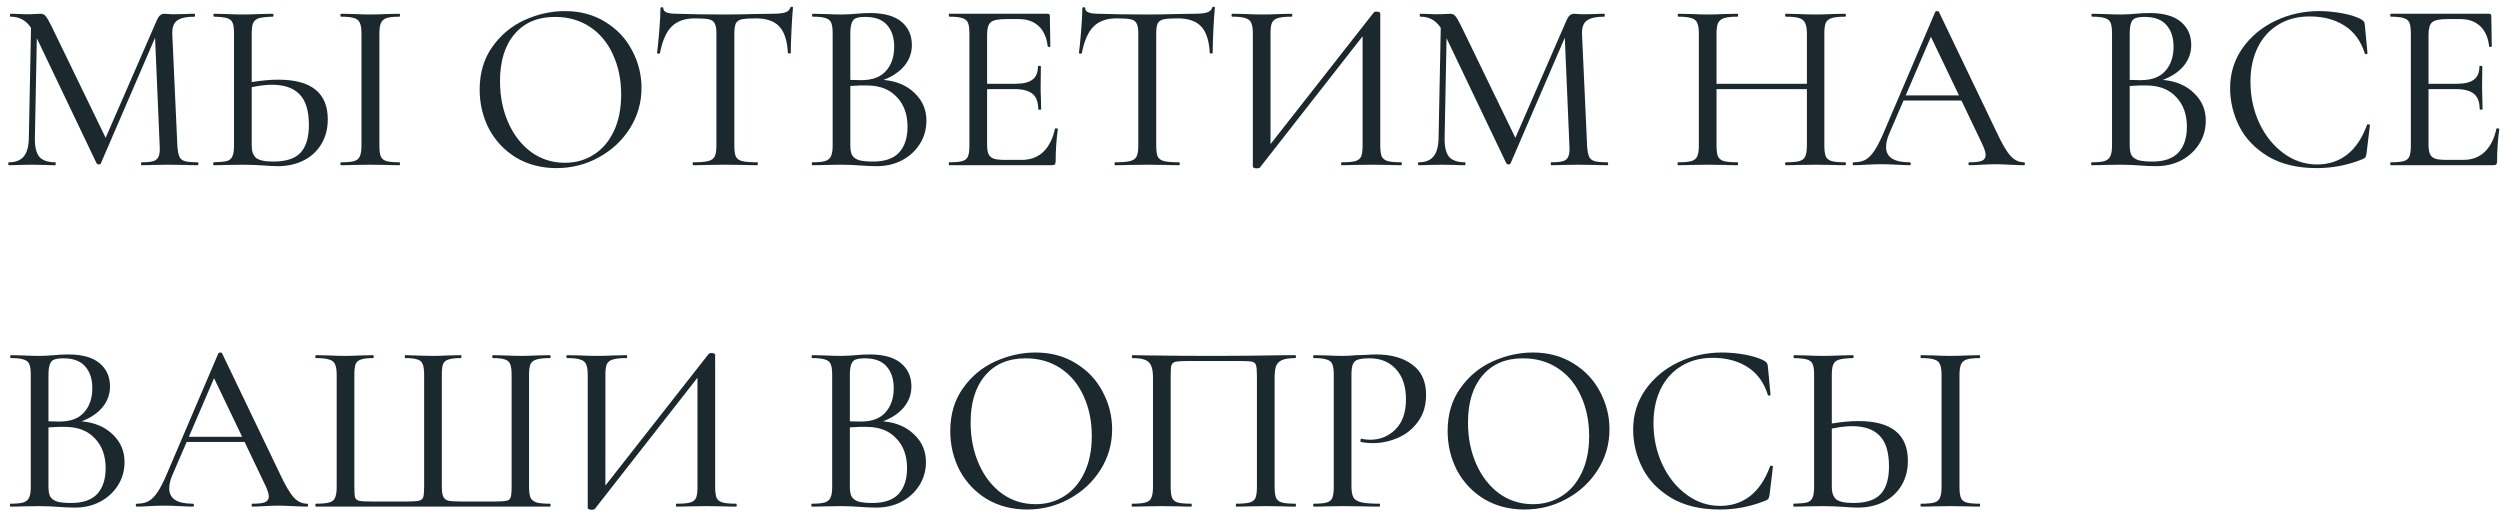 <?xml version="1.0" encoding="UTF-8"?> <svg xmlns="http://www.w3.org/2000/svg" width="227" height="47" viewBox="0 0 227 47" fill="none"> <path d="M17.952 14.736C17.996 14.736 18.018 14.78 18.018 14.868C18.018 14.956 17.996 15 17.952 15C17.483 15 17.109 14.993 16.83 14.978L15.312 14.956L13.838 14.978C13.603 14.993 13.273 15 12.848 15C12.819 15 12.804 14.956 12.804 14.868C12.804 14.78 12.819 14.736 12.848 14.736C13.347 14.736 13.713 14.699 13.948 14.626C14.183 14.538 14.337 14.391 14.41 14.186C14.498 13.981 14.527 13.658 14.498 13.218L14.08 3.428L9.152 14.846C9.123 14.905 9.064 14.934 8.976 14.934C8.903 14.934 8.837 14.905 8.778 14.846L3.344 3.472L3.168 12.536C3.153 13.313 3.285 13.878 3.564 14.23C3.857 14.567 4.341 14.736 5.016 14.736C5.045 14.736 5.06 14.78 5.06 14.868C5.06 14.956 5.045 15 5.016 15C4.605 15 4.29 14.993 4.07 14.978L2.882 14.956L1.694 14.978C1.489 14.993 1.195 15 0.814 15C0.77 15 0.748 14.956 0.748 14.868C0.748 14.78 0.77 14.736 0.814 14.736C1.415 14.736 1.863 14.56 2.156 14.208C2.449 13.856 2.603 13.299 2.618 12.536L2.816 2.526C2.376 1.851 1.76 1.514 0.968 1.514C0.924 1.514 0.902 1.47 0.902 1.382C0.902 1.294 0.924 1.25 0.968 1.25L1.826 1.272C1.987 1.287 2.2 1.294 2.464 1.294C2.757 1.294 2.999 1.287 3.19 1.272C3.395 1.257 3.557 1.25 3.674 1.25C3.865 1.25 4.019 1.316 4.136 1.448C4.253 1.58 4.437 1.895 4.686 2.394L9.592 12.514L14.256 1.8C14.417 1.433 14.637 1.25 14.916 1.25C14.989 1.25 15.099 1.257 15.246 1.272C15.393 1.287 15.583 1.294 15.818 1.294L16.918 1.272C17.079 1.257 17.329 1.25 17.666 1.25C17.695 1.25 17.71 1.294 17.71 1.382C17.71 1.47 17.695 1.514 17.666 1.514C16.933 1.514 16.405 1.631 16.082 1.866C15.774 2.086 15.627 2.489 15.642 3.076L16.104 13.218C16.133 13.673 16.192 14.003 16.28 14.208C16.368 14.413 16.529 14.553 16.764 14.626C17.013 14.699 17.409 14.736 17.952 14.736ZM25.275 7.234C28.267 7.234 29.763 8.437 29.763 10.842C29.763 11.678 29.572 12.419 29.191 13.064C28.81 13.709 28.274 14.208 27.585 14.56C26.896 14.912 26.111 15.088 25.231 15.088C24.85 15.088 24.395 15.066 23.867 15.022C23.662 15.007 23.398 14.993 23.075 14.978C22.767 14.963 22.408 14.956 21.997 14.956L20.545 14.978C20.266 14.993 19.885 15 19.401 15C19.372 15 19.357 14.956 19.357 14.868C19.357 14.78 19.372 14.736 19.401 14.736C19.944 14.721 20.34 14.685 20.589 14.626C20.838 14.553 21.007 14.413 21.095 14.208C21.198 14.003 21.249 13.673 21.249 13.218V3.032C21.249 2.577 21.205 2.255 21.117 2.064C21.029 1.859 20.86 1.719 20.611 1.646C20.376 1.573 19.988 1.529 19.445 1.514C19.401 1.514 19.379 1.47 19.379 1.382C19.379 1.294 19.401 1.25 19.445 1.25L20.479 1.272C21.095 1.301 21.608 1.316 22.019 1.316C22.459 1.316 23.016 1.301 23.691 1.272L24.769 1.25C24.813 1.25 24.835 1.294 24.835 1.382C24.835 1.47 24.813 1.514 24.769 1.514C24.212 1.529 23.801 1.573 23.537 1.646C23.273 1.719 23.09 1.866 22.987 2.086C22.899 2.291 22.855 2.621 22.855 3.076V7.454C23.735 7.307 24.542 7.234 25.275 7.234ZM36.275 14.736C36.304 14.736 36.319 14.78 36.319 14.868C36.319 14.956 36.304 15 36.275 15C35.82 15 35.461 14.993 35.197 14.978L33.613 14.956L32.095 14.978C31.816 14.993 31.442 15 30.973 15C30.929 15 30.907 14.956 30.907 14.868C30.907 14.78 30.929 14.736 30.973 14.736C31.516 14.736 31.912 14.699 32.161 14.626C32.41 14.553 32.579 14.413 32.667 14.208C32.77 13.988 32.821 13.658 32.821 13.218V3.032C32.821 2.592 32.77 2.269 32.667 2.064C32.579 1.859 32.41 1.719 32.161 1.646C31.912 1.558 31.516 1.514 30.973 1.514C30.929 1.514 30.907 1.47 30.907 1.382C30.907 1.294 30.929 1.25 30.973 1.25L32.095 1.272C32.711 1.301 33.217 1.316 33.613 1.316C34.038 1.316 34.574 1.301 35.219 1.272L36.275 1.25C36.304 1.25 36.319 1.294 36.319 1.382C36.319 1.47 36.304 1.514 36.275 1.514C35.747 1.514 35.351 1.558 35.087 1.646C34.838 1.734 34.669 1.888 34.581 2.108C34.493 2.313 34.449 2.636 34.449 3.076V13.218C34.449 13.673 34.493 14.003 34.581 14.208C34.669 14.413 34.838 14.553 35.087 14.626C35.336 14.699 35.732 14.736 36.275 14.736ZM24.813 14.67C25.957 14.67 26.778 14.406 27.277 13.878C27.79 13.335 28.047 12.492 28.047 11.348C28.047 10.057 27.761 9.126 27.189 8.554C26.632 7.982 25.803 7.696 24.703 7.696C24.175 7.696 23.559 7.769 22.855 7.916V13.218C22.855 13.717 22.98 14.083 23.229 14.318C23.493 14.553 24.021 14.67 24.813 14.67ZM50.527 15.264C49.163 15.264 47.945 14.949 46.875 14.318C45.819 13.673 44.997 12.807 44.411 11.722C43.839 10.622 43.553 9.427 43.553 8.136C43.553 6.625 43.934 5.335 44.697 4.264C45.459 3.179 46.435 2.365 47.623 1.822C48.825 1.279 50.05 1.008 51.297 1.008C52.69 1.008 53.915 1.338 54.971 1.998C56.027 2.643 56.833 3.501 57.391 4.572C57.963 5.643 58.249 6.779 58.249 7.982C58.249 9.317 57.897 10.541 57.193 11.656C56.489 12.771 55.543 13.651 54.355 14.296C53.181 14.941 51.905 15.264 50.527 15.264ZM51.297 14.78C52.265 14.78 53.13 14.538 53.893 14.054C54.67 13.57 55.279 12.866 55.719 11.942C56.173 11.003 56.401 9.889 56.401 8.598C56.401 7.234 56.151 6.017 55.653 4.946C55.169 3.875 54.472 3.039 53.563 2.438C52.653 1.837 51.597 1.536 50.395 1.536C48.825 1.536 47.601 2.057 46.721 3.098C45.841 4.125 45.401 5.547 45.401 7.366C45.401 8.745 45.65 9.999 46.149 11.128C46.647 12.257 47.344 13.152 48.239 13.812C49.133 14.457 50.153 14.78 51.297 14.78ZM63.092 1.668C62.183 1.668 61.479 1.917 60.98 2.416C60.496 2.9 60.144 3.699 59.924 4.814C59.91 4.858 59.858 4.88 59.77 4.88C59.697 4.865 59.66 4.843 59.66 4.814C59.719 4.403 59.785 3.743 59.858 2.834C59.932 1.925 59.968 1.235 59.968 0.766C59.968 0.693 60.012 0.656 60.1 0.656C60.188 0.656 60.232 0.693 60.232 0.766C60.232 1.089 60.628 1.25 61.42 1.25C62.682 1.294 64.156 1.316 65.842 1.316C66.708 1.316 67.624 1.301 68.592 1.272L70.088 1.25C70.616 1.25 71.005 1.213 71.254 1.14C71.518 1.067 71.687 0.92 71.76 0.7C71.775 0.641 71.819 0.612 71.892 0.612C71.966 0.612 72.002 0.641 72.002 0.7C71.958 1.125 71.914 1.785 71.87 2.68C71.826 3.56 71.804 4.271 71.804 4.814C71.804 4.843 71.76 4.858 71.672 4.858C71.599 4.858 71.555 4.843 71.54 4.814C71.482 3.685 71.218 2.878 70.748 2.394C70.294 1.91 69.582 1.668 68.614 1.668C68.028 1.668 67.602 1.697 67.338 1.756C67.089 1.815 66.913 1.939 66.81 2.13C66.722 2.321 66.678 2.636 66.678 3.076V13.218C66.678 13.673 66.722 14.003 66.81 14.208C66.913 14.413 67.104 14.553 67.382 14.626C67.676 14.699 68.138 14.736 68.768 14.736C68.798 14.736 68.812 14.78 68.812 14.868C68.812 14.956 68.798 15 68.768 15C68.27 15 67.874 14.993 67.58 14.978L65.842 14.956L64.17 14.978C63.877 14.993 63.466 15 62.938 15C62.909 15 62.894 14.956 62.894 14.868C62.894 14.78 62.909 14.736 62.938 14.736C63.554 14.736 64.009 14.699 64.302 14.626C64.596 14.553 64.794 14.413 64.896 14.208C64.999 13.988 65.05 13.658 65.05 13.218V3.032C65.05 2.607 64.999 2.306 64.896 2.13C64.808 1.939 64.632 1.815 64.368 1.756C64.119 1.697 63.694 1.668 63.092 1.668ZM80.225 7.256C81.398 7.359 82.337 7.755 83.04 8.444C83.759 9.119 84.118 9.955 84.118 10.952C84.118 11.729 83.921 12.433 83.525 13.064C83.129 13.695 82.586 14.193 81.897 14.56C81.222 14.912 80.459 15.088 79.609 15.088C79.139 15.088 78.626 15.066 78.069 15.022C77.863 15.007 77.621 14.993 77.343 14.978C77.064 14.963 76.749 14.956 76.397 14.956L74.879 14.978C74.6 14.993 74.226 15 73.757 15C73.727 15 73.713 14.956 73.713 14.868C73.713 14.78 73.727 14.736 73.757 14.736C74.284 14.736 74.673 14.699 74.922 14.626C75.186 14.538 75.362 14.391 75.451 14.186C75.553 13.981 75.605 13.658 75.605 13.218V3.032C75.605 2.592 75.561 2.269 75.472 2.064C75.385 1.859 75.216 1.719 74.966 1.646C74.717 1.558 74.329 1.514 73.8 1.514C73.757 1.514 73.734 1.47 73.734 1.382C73.734 1.294 73.757 1.25 73.8 1.25L74.879 1.272C75.495 1.301 76.001 1.316 76.397 1.316C76.66 1.316 76.903 1.309 77.123 1.294C77.357 1.279 77.555 1.265 77.716 1.25C78.171 1.206 78.604 1.184 79.014 1.184C80.276 1.184 81.222 1.448 81.853 1.976C82.483 2.504 82.799 3.208 82.799 4.088C82.799 4.792 82.571 5.423 82.117 5.98C81.662 6.523 81.031 6.948 80.225 7.256ZM78.575 1.536C78.208 1.536 77.929 1.573 77.739 1.646C77.562 1.705 77.43 1.844 77.343 2.064C77.254 2.284 77.21 2.621 77.21 3.076V7.256L78.201 7.278C79.213 7.278 79.96 6.999 80.445 6.442C80.943 5.885 81.192 5.151 81.192 4.242C81.192 3.421 80.98 2.768 80.555 2.284C80.129 1.785 79.469 1.536 78.575 1.536ZM79.278 14.67C80.335 14.67 81.119 14.399 81.632 13.856C82.146 13.299 82.403 12.514 82.403 11.502C82.403 10.387 82.08 9.493 81.434 8.818C80.804 8.129 79.924 7.777 78.794 7.762C78.384 7.747 77.856 7.762 77.21 7.806V13.218C77.21 13.585 77.262 13.871 77.365 14.076C77.482 14.281 77.687 14.435 77.981 14.538C78.274 14.626 78.707 14.67 79.278 14.67ZM95.788 11.7C95.788 11.656 95.832 11.641 95.92 11.656C96.008 11.656 96.052 11.678 96.052 11.722C95.92 12.675 95.854 13.658 95.854 14.67C95.854 14.787 95.825 14.875 95.766 14.934C95.722 14.978 95.634 15 95.502 15H86.196C86.167 15 86.152 14.956 86.152 14.868C86.152 14.78 86.167 14.736 86.196 14.736C86.739 14.736 87.135 14.699 87.384 14.626C87.633 14.553 87.802 14.413 87.89 14.208C87.978 13.988 88.022 13.658 88.022 13.218V3.032C88.022 2.592 87.978 2.269 87.89 2.064C87.802 1.859 87.633 1.719 87.384 1.646C87.135 1.558 86.739 1.514 86.196 1.514C86.167 1.514 86.152 1.47 86.152 1.382C86.152 1.294 86.167 1.25 86.196 1.25H95.128C95.26 1.25 95.326 1.316 95.326 1.448L95.37 4.198C95.37 4.242 95.326 4.264 95.238 4.264C95.165 4.264 95.128 4.242 95.128 4.198C95.04 3.406 94.769 2.797 94.314 2.372C93.859 1.947 93.265 1.734 92.532 1.734H91.322C90.633 1.734 90.178 1.829 89.958 2.02C89.738 2.211 89.628 2.577 89.628 3.12V7.608H92.158C92.891 7.608 93.419 7.483 93.742 7.234C94.079 6.985 94.248 6.581 94.248 6.024C94.248 5.995 94.292 5.98 94.38 5.98C94.468 5.98 94.512 5.995 94.512 6.024L94.49 7.85C94.49 8.275 94.497 8.598 94.512 8.818L94.534 9.918C94.534 9.947 94.49 9.962 94.402 9.962C94.314 9.962 94.27 9.947 94.27 9.918C94.27 9.273 94.101 8.811 93.764 8.532C93.427 8.239 92.877 8.092 92.114 8.092H89.628V13.13C89.628 13.511 89.672 13.797 89.76 13.988C89.848 14.179 90.002 14.318 90.222 14.406C90.442 14.479 90.779 14.516 91.234 14.516H92.796C93.573 14.516 94.219 14.274 94.732 13.79C95.245 13.291 95.597 12.595 95.788 11.7ZM101.399 1.668C100.49 1.668 99.785 1.917 99.287 2.416C98.803 2.9 98.451 3.699 98.231 4.814C98.216 4.858 98.165 4.88 98.077 4.88C98.004 4.865 97.967 4.843 97.967 4.814C98.025 4.403 98.091 3.743 98.165 2.834C98.238 1.925 98.275 1.235 98.275 0.766C98.275 0.693 98.319 0.656 98.407 0.656C98.495 0.656 98.539 0.693 98.539 0.766C98.539 1.089 98.935 1.25 99.727 1.25C100.988 1.294 102.462 1.316 104.149 1.316C105.014 1.316 105.931 1.301 106.899 1.272L108.395 1.25C108.923 1.25 109.312 1.213 109.561 1.14C109.825 1.067 109.994 0.92 110.067 0.7C110.082 0.641 110.126 0.612 110.199 0.612C110.272 0.612 110.309 0.641 110.309 0.7C110.265 1.125 110.221 1.785 110.177 2.68C110.133 3.56 110.111 4.271 110.111 4.814C110.111 4.843 110.067 4.858 109.979 4.858C109.906 4.858 109.862 4.843 109.847 4.814C109.788 3.685 109.524 2.878 109.055 2.394C108.6 1.91 107.889 1.668 106.921 1.668C106.334 1.668 105.909 1.697 105.645 1.756C105.396 1.815 105.22 1.939 105.117 2.13C105.029 2.321 104.985 2.636 104.985 3.076V13.218C104.985 13.673 105.029 14.003 105.117 14.208C105.22 14.413 105.41 14.553 105.689 14.626C105.982 14.699 106.444 14.736 107.075 14.736C107.104 14.736 107.119 14.78 107.119 14.868C107.119 14.956 107.104 15 107.075 15C106.576 15 106.18 14.993 105.887 14.978L104.149 14.956L102.477 14.978C102.184 14.993 101.773 15 101.245 15C101.216 15 101.201 14.956 101.201 14.868C101.201 14.78 101.216 14.736 101.245 14.736C101.861 14.736 102.316 14.699 102.609 14.626C102.902 14.553 103.1 14.413 103.203 14.208C103.306 13.988 103.357 13.658 103.357 13.218V3.032C103.357 2.607 103.306 2.306 103.203 2.13C103.115 1.939 102.939 1.815 102.675 1.756C102.426 1.697 102 1.668 101.399 1.668ZM127.221 14.736C127.265 14.736 127.287 14.78 127.287 14.868C127.287 14.956 127.265 15 127.221 15C126.752 15 126.385 14.993 126.121 14.978L124.537 14.956L122.887 14.978C122.623 14.993 122.271 15 121.831 15C121.787 15 121.765 14.956 121.765 14.868C121.765 14.78 121.787 14.736 121.831 14.736C122.403 14.736 122.814 14.699 123.063 14.626C123.327 14.553 123.503 14.413 123.591 14.208C123.679 14.003 123.723 13.673 123.723 13.218V3.296L114.395 15.22C114.351 15.264 114.256 15.286 114.109 15.286C114.021 15.286 113.941 15.271 113.867 15.242C113.794 15.213 113.757 15.176 113.757 15.132V3.032C113.757 2.592 113.706 2.269 113.603 2.064C113.515 1.859 113.339 1.719 113.075 1.646C112.826 1.558 112.43 1.514 111.887 1.514C111.843 1.514 111.821 1.47 111.821 1.382C111.821 1.294 111.843 1.25 111.887 1.25L113.031 1.272C113.677 1.301 114.183 1.316 114.549 1.316C115.033 1.316 115.598 1.301 116.243 1.272L117.277 1.25C117.321 1.25 117.343 1.294 117.343 1.382C117.343 1.47 117.321 1.514 117.277 1.514C116.705 1.514 116.287 1.558 116.023 1.646C115.774 1.719 115.598 1.859 115.495 2.064C115.407 2.269 115.363 2.592 115.363 3.032V13.086L124.735 1.14C124.779 1.081 124.867 1.052 124.999 1.052C125.087 1.052 125.161 1.067 125.219 1.096C125.293 1.125 125.329 1.162 125.329 1.206V13.218C125.329 13.658 125.373 13.988 125.461 14.208C125.564 14.413 125.747 14.553 126.011 14.626C126.275 14.699 126.679 14.736 127.221 14.736ZM145.956 14.736C146 14.736 146.022 14.78 146.022 14.868C146.022 14.956 146 15 145.956 15C145.487 15 145.113 14.993 144.834 14.978L143.316 14.956L141.842 14.978C141.607 14.993 141.277 15 140.852 15C140.823 15 140.808 14.956 140.808 14.868C140.808 14.78 140.823 14.736 140.852 14.736C141.351 14.736 141.717 14.699 141.952 14.626C142.187 14.538 142.341 14.391 142.414 14.186C142.502 13.981 142.531 13.658 142.502 13.218L142.084 3.428L137.156 14.846C137.127 14.905 137.068 14.934 136.98 14.934C136.907 14.934 136.841 14.905 136.782 14.846L131.348 3.472L131.172 12.536C131.157 13.313 131.289 13.878 131.568 14.23C131.861 14.567 132.345 14.736 133.02 14.736C133.049 14.736 133.064 14.78 133.064 14.868C133.064 14.956 133.049 15 133.02 15C132.609 15 132.294 14.993 132.074 14.978L130.886 14.956L129.698 14.978C129.493 14.993 129.199 15 128.818 15C128.774 15 128.752 14.956 128.752 14.868C128.752 14.78 128.774 14.736 128.818 14.736C129.419 14.736 129.867 14.56 130.16 14.208C130.453 13.856 130.607 13.299 130.622 12.536L130.82 2.526C130.38 1.851 129.764 1.514 128.972 1.514C128.928 1.514 128.906 1.47 128.906 1.382C128.906 1.294 128.928 1.25 128.972 1.25L129.83 1.272C129.991 1.287 130.204 1.294 130.468 1.294C130.761 1.294 131.003 1.287 131.194 1.272C131.399 1.257 131.561 1.25 131.678 1.25C131.869 1.25 132.023 1.316 132.14 1.448C132.257 1.58 132.441 1.895 132.69 2.394L137.596 12.514L142.26 1.8C142.421 1.433 142.641 1.25 142.92 1.25C142.993 1.25 143.103 1.257 143.25 1.272C143.397 1.287 143.587 1.294 143.822 1.294L144.922 1.272C145.083 1.257 145.333 1.25 145.67 1.25C145.699 1.25 145.714 1.294 145.714 1.382C145.714 1.47 145.699 1.514 145.67 1.514C144.937 1.514 144.409 1.631 144.086 1.866C143.778 2.086 143.631 2.489 143.646 3.076L144.108 13.218C144.137 13.673 144.196 14.003 144.284 14.208C144.372 14.413 144.533 14.553 144.768 14.626C145.017 14.699 145.413 14.736 145.956 14.736ZM167.543 14.736C167.587 14.736 167.609 14.78 167.609 14.868C167.609 14.956 167.587 15 167.543 15C167.074 15 166.707 14.993 166.443 14.978L164.881 14.956L163.187 14.978C162.938 14.993 162.593 15 162.153 15C162.109 15 162.087 14.956 162.087 14.868C162.087 14.78 162.109 14.736 162.153 14.736C162.725 14.736 163.136 14.699 163.385 14.626C163.649 14.553 163.825 14.413 163.913 14.208C164.016 13.988 164.067 13.658 164.067 13.218V8.092H155.861V13.218C155.861 13.658 155.905 13.988 155.993 14.208C156.096 14.413 156.272 14.553 156.521 14.626C156.785 14.699 157.203 14.736 157.775 14.736C157.805 14.736 157.819 14.78 157.819 14.868C157.819 14.956 157.805 15 157.775 15C157.306 15 156.939 14.993 156.675 14.978L155.025 14.956L153.485 14.978C153.221 14.993 152.847 15 152.363 15C152.334 15 152.319 14.956 152.319 14.868C152.319 14.78 152.334 14.736 152.363 14.736C152.921 14.736 153.324 14.699 153.573 14.626C153.837 14.553 154.013 14.413 154.101 14.208C154.204 13.988 154.255 13.658 154.255 13.218V3.032C154.255 2.592 154.204 2.269 154.101 2.064C154.013 1.859 153.837 1.719 153.573 1.646C153.324 1.558 152.928 1.514 152.385 1.514C152.356 1.514 152.341 1.47 152.341 1.382C152.341 1.294 152.356 1.25 152.385 1.25L153.507 1.272C154.123 1.301 154.629 1.316 155.025 1.316C155.465 1.316 156.023 1.301 156.697 1.272L157.775 1.25C157.805 1.25 157.819 1.294 157.819 1.382C157.819 1.47 157.805 1.514 157.775 1.514C157.218 1.514 156.807 1.558 156.543 1.646C156.279 1.734 156.096 1.888 155.993 2.108C155.905 2.313 155.861 2.636 155.861 3.076V7.608H164.067V3.076C164.067 2.636 164.016 2.313 163.913 2.108C163.825 1.888 163.649 1.734 163.385 1.646C163.121 1.558 162.711 1.514 162.153 1.514C162.109 1.514 162.087 1.47 162.087 1.382C162.087 1.294 162.109 1.25 162.153 1.25L163.187 1.272C163.833 1.301 164.397 1.316 164.881 1.316C165.277 1.316 165.798 1.301 166.443 1.272L167.543 1.25C167.587 1.25 167.609 1.294 167.609 1.382C167.609 1.47 167.587 1.514 167.543 1.514C166.986 1.514 166.575 1.558 166.311 1.646C166.062 1.719 165.886 1.859 165.783 2.064C165.695 2.269 165.651 2.592 165.651 3.032V13.218C165.651 13.658 165.695 13.988 165.783 14.208C165.886 14.413 166.062 14.553 166.311 14.626C166.575 14.699 166.986 14.736 167.543 14.736ZM183.774 14.736C183.833 14.736 183.862 14.78 183.862 14.868C183.862 14.956 183.833 15 183.774 15C183.495 15 183.063 14.985 182.476 14.956C181.889 14.927 181.457 14.912 181.178 14.912C180.841 14.912 180.423 14.927 179.924 14.956C179.455 14.985 179.088 15 178.824 15C178.765 15 178.736 14.956 178.736 14.868C178.736 14.78 178.765 14.736 178.824 14.736C179.352 14.736 179.726 14.692 179.946 14.604C180.181 14.501 180.298 14.325 180.298 14.076C180.298 13.856 180.195 13.526 179.99 13.086L178.098 9.126H172.84L171.542 12.14C171.351 12.58 171.256 12.983 171.256 13.35C171.256 14.274 171.967 14.736 173.39 14.736C173.463 14.736 173.5 14.78 173.5 14.868C173.5 14.956 173.463 15 173.39 15C173.126 15 172.745 14.985 172.246 14.956C171.689 14.927 171.205 14.912 170.794 14.912C170.427 14.912 169.98 14.927 169.452 14.956C169.012 14.985 168.638 15 168.33 15C168.257 15 168.22 14.956 168.22 14.868C168.22 14.78 168.257 14.736 168.33 14.736C168.741 14.736 169.085 14.663 169.364 14.516C169.657 14.355 169.936 14.076 170.2 13.68C170.464 13.284 170.757 12.705 171.08 11.942L175.722 1.074C175.751 1.03 175.81 1.008 175.898 1.008C175.986 1.008 176.037 1.03 176.052 1.074L181.288 11.986C181.787 13.057 182.212 13.783 182.564 14.164C182.916 14.545 183.319 14.736 183.774 14.736ZM173.038 8.664H177.878L175.326 3.34L173.038 8.664ZM196.391 7.256C197.564 7.359 198.503 7.755 199.207 8.444C199.925 9.119 200.285 9.955 200.285 10.952C200.285 11.729 200.087 12.433 199.691 13.064C199.295 13.695 198.752 14.193 198.063 14.56C197.388 14.912 196.625 15.088 195.775 15.088C195.305 15.088 194.792 15.066 194.235 15.022C194.029 15.007 193.787 14.993 193.509 14.978C193.23 14.963 192.915 14.956 192.563 14.956L191.045 14.978C190.766 14.993 190.392 15 189.923 15C189.893 15 189.879 14.956 189.879 14.868C189.879 14.78 189.893 14.736 189.923 14.736C190.451 14.736 190.839 14.699 191.089 14.626C191.353 14.538 191.529 14.391 191.617 14.186C191.719 13.981 191.771 13.658 191.771 13.218V3.032C191.771 2.592 191.727 2.269 191.639 2.064C191.551 1.859 191.382 1.719 191.133 1.646C190.883 1.558 190.495 1.514 189.967 1.514C189.923 1.514 189.901 1.47 189.901 1.382C189.901 1.294 189.923 1.25 189.967 1.25L191.045 1.272C191.661 1.301 192.167 1.316 192.563 1.316C192.827 1.316 193.069 1.309 193.289 1.294C193.523 1.279 193.721 1.265 193.883 1.25C194.337 1.206 194.77 1.184 195.181 1.184C196.442 1.184 197.388 1.448 198.019 1.976C198.649 2.504 198.965 3.208 198.965 4.088C198.965 4.792 198.737 5.423 198.283 5.98C197.828 6.523 197.197 6.948 196.391 7.256ZM194.741 1.536C194.374 1.536 194.095 1.573 193.905 1.646C193.729 1.705 193.597 1.844 193.509 2.064C193.421 2.284 193.377 2.621 193.377 3.076V7.256L194.367 7.278C195.379 7.278 196.127 6.999 196.611 6.442C197.109 5.885 197.359 5.151 197.359 4.242C197.359 3.421 197.146 2.768 196.721 2.284C196.295 1.785 195.635 1.536 194.741 1.536ZM195.445 14.67C196.501 14.67 197.285 14.399 197.799 13.856C198.312 13.299 198.569 12.514 198.569 11.502C198.569 10.387 198.246 9.493 197.601 8.818C196.97 8.129 196.09 7.777 194.961 7.762C194.55 7.747 194.022 7.762 193.377 7.806V13.218C193.377 13.585 193.428 13.871 193.531 14.076C193.648 14.281 193.853 14.435 194.147 14.538C194.44 14.626 194.873 14.67 195.445 14.67ZM210.568 1.008C211.257 1.008 211.961 1.074 212.68 1.206C213.399 1.338 213.971 1.521 214.396 1.756C214.513 1.829 214.594 1.895 214.638 1.954C214.682 2.013 214.711 2.115 214.726 2.262L214.968 4.836C214.968 4.88 214.931 4.909 214.858 4.924C214.785 4.924 214.741 4.902 214.726 4.858C214.374 3.729 213.758 2.885 212.878 2.328C212.013 1.771 210.957 1.492 209.71 1.492C208.625 1.492 207.679 1.741 206.872 2.24C206.065 2.724 205.442 3.413 205.002 4.308C204.562 5.203 204.342 6.237 204.342 7.41C204.342 8.774 204.613 10.035 205.156 11.194C205.699 12.338 206.432 13.247 207.356 13.922C208.28 14.597 209.292 14.934 210.392 14.934C211.433 14.934 212.335 14.641 213.098 14.054C213.875 13.453 214.484 12.551 214.924 11.348C214.924 11.304 214.953 11.282 215.012 11.282C215.056 11.282 215.093 11.289 215.122 11.304C215.166 11.319 215.188 11.341 215.188 11.37L214.88 13.944C214.851 14.12 214.814 14.237 214.77 14.296C214.741 14.34 214.66 14.391 214.528 14.45C213.193 14.993 211.807 15.264 210.37 15.264C208.61 15.264 207.136 14.912 205.948 14.208C204.76 13.489 203.887 12.58 203.33 11.48C202.773 10.365 202.494 9.207 202.494 8.004C202.494 6.655 202.868 5.445 203.616 4.374C204.379 3.303 205.376 2.475 206.608 1.888C207.84 1.301 209.16 1.008 210.568 1.008ZM226.671 11.7C226.671 11.656 226.715 11.641 226.803 11.656C226.891 11.656 226.935 11.678 226.935 11.722C226.803 12.675 226.737 13.658 226.737 14.67C226.737 14.787 226.707 14.875 226.649 14.934C226.605 14.978 226.517 15 226.385 15H217.079C217.049 15 217.035 14.956 217.035 14.868C217.035 14.78 217.049 14.736 217.079 14.736C217.621 14.736 218.017 14.699 218.267 14.626C218.516 14.553 218.685 14.413 218.773 14.208C218.861 13.988 218.905 13.658 218.905 13.218V3.032C218.905 2.592 218.861 2.269 218.773 2.064C218.685 1.859 218.516 1.719 218.267 1.646C218.017 1.558 217.621 1.514 217.079 1.514C217.049 1.514 217.035 1.47 217.035 1.382C217.035 1.294 217.049 1.25 217.079 1.25H226.011C226.143 1.25 226.209 1.316 226.209 1.448L226.253 4.198C226.253 4.242 226.209 4.264 226.121 4.264C226.047 4.264 226.011 4.242 226.011 4.198C225.923 3.406 225.651 2.797 225.197 2.372C224.742 1.947 224.148 1.734 223.415 1.734H222.205C221.515 1.734 221.061 1.829 220.841 2.02C220.621 2.211 220.511 2.577 220.511 3.12V7.608H223.041C223.774 7.608 224.302 7.483 224.625 7.234C224.962 6.985 225.131 6.581 225.131 6.024C225.131 5.995 225.175 5.98 225.263 5.98C225.351 5.98 225.395 5.995 225.395 6.024L225.373 7.85C225.373 8.275 225.38 8.598 225.395 8.818L225.417 9.918C225.417 9.947 225.373 9.962 225.285 9.962C225.197 9.962 225.153 9.947 225.153 9.918C225.153 9.273 224.984 8.811 224.647 8.532C224.309 8.239 223.759 8.092 222.997 8.092H220.511V13.13C220.511 13.511 220.555 13.797 220.643 13.988C220.731 14.179 220.885 14.318 221.105 14.406C221.325 14.479 221.662 14.516 222.117 14.516H223.679C224.456 14.516 225.101 14.274 225.615 13.79C226.128 13.291 226.48 12.595 226.671 11.7ZM7.414 38.256C8.587 38.359 9.526 38.755 10.23 39.444C10.949 40.119 11.308 40.955 11.308 41.952C11.308 42.729 11.11 43.433 10.714 44.064C10.318 44.695 9.775 45.193 9.086 45.56C8.411 45.912 7.649 46.088 6.798 46.088C6.329 46.088 5.815 46.066 5.258 46.022C5.053 46.007 4.811 45.993 4.532 45.978C4.253 45.963 3.938 45.956 3.586 45.956L2.068 45.978C1.789 45.993 1.415 46 0.946 46C0.917 46 0.902 45.956 0.902 45.868C0.902 45.78 0.917 45.736 0.946 45.736C1.474 45.736 1.863 45.699 2.112 45.626C2.376 45.538 2.552 45.391 2.64 45.186C2.743 44.981 2.794 44.658 2.794 44.218V34.032C2.794 33.592 2.75 33.269 2.662 33.064C2.574 32.859 2.405 32.719 2.156 32.646C1.907 32.558 1.518 32.514 0.99 32.514C0.946 32.514 0.924 32.47 0.924 32.382C0.924 32.294 0.946 32.25 0.99 32.25L2.068 32.272C2.684 32.301 3.19 32.316 3.586 32.316C3.85 32.316 4.092 32.309 4.312 32.294C4.547 32.279 4.745 32.265 4.906 32.25C5.361 32.206 5.793 32.184 6.204 32.184C7.465 32.184 8.411 32.448 9.042 32.976C9.673 33.504 9.988 34.208 9.988 35.088C9.988 35.792 9.761 36.423 9.306 36.98C8.851 37.523 8.221 37.948 7.414 38.256ZM5.764 32.536C5.397 32.536 5.119 32.573 4.928 32.646C4.752 32.705 4.62 32.844 4.532 33.064C4.444 33.284 4.4 33.621 4.4 34.076V38.256L5.39 38.278C6.402 38.278 7.15 37.999 7.634 37.442C8.133 36.885 8.382 36.151 8.382 35.242C8.382 34.421 8.169 33.768 7.744 33.284C7.319 32.785 6.659 32.536 5.764 32.536ZM6.468 45.67C7.524 45.67 8.309 45.399 8.822 44.856C9.335 44.299 9.592 43.514 9.592 42.502C9.592 41.387 9.269 40.493 8.624 39.818C7.993 39.129 7.113 38.777 5.984 38.762C5.573 38.747 5.045 38.762 4.4 38.806V44.218C4.4 44.585 4.451 44.871 4.554 45.076C4.671 45.281 4.877 45.435 5.17 45.538C5.463 45.626 5.896 45.67 6.468 45.67ZM27.884 45.736C27.942 45.736 27.971 45.78 27.971 45.868C27.971 45.956 27.942 46 27.884 46C27.605 46 27.172 45.985 26.585 45.956C25.999 45.927 25.566 45.912 25.288 45.912C24.95 45.912 24.532 45.927 24.034 45.956C23.564 45.985 23.198 46 22.933 46C22.875 46 22.846 45.956 22.846 45.868C22.846 45.78 22.875 45.736 22.933 45.736C23.462 45.736 23.835 45.692 24.055 45.604C24.29 45.501 24.407 45.325 24.407 45.076C24.407 44.856 24.305 44.526 24.099 44.086L22.207 40.126H16.95L15.652 43.14C15.461 43.58 15.366 43.983 15.366 44.35C15.366 45.274 16.077 45.736 17.5 45.736C17.573 45.736 17.61 45.78 17.61 45.868C17.61 45.956 17.573 46 17.5 46C17.235 46 16.854 45.985 16.355 45.956C15.798 45.927 15.314 45.912 14.903 45.912C14.537 45.912 14.089 45.927 13.562 45.956C13.121 45.985 12.748 46 12.44 46C12.366 46 12.329 45.956 12.329 45.868C12.329 45.78 12.366 45.736 12.44 45.736C12.85 45.736 13.195 45.663 13.473 45.516C13.767 45.355 14.046 45.076 14.309 44.68C14.573 44.284 14.867 43.705 15.19 42.942L19.831 32.074C19.861 32.03 19.919 32.008 20.008 32.008C20.096 32.008 20.147 32.03 20.162 32.074L25.398 42.986C25.896 44.057 26.322 44.783 26.674 45.164C27.026 45.545 27.429 45.736 27.884 45.736ZM17.148 39.664H21.988L19.436 34.34L17.148 39.664ZM28.678 46C28.648 46 28.634 45.956 28.634 45.868C28.634 45.78 28.648 45.736 28.678 45.736C29.235 45.736 29.638 45.699 29.888 45.626C30.152 45.553 30.328 45.413 30.416 45.208C30.518 44.988 30.57 44.658 30.57 44.218V34.032C30.57 33.592 30.518 33.269 30.416 33.064C30.328 32.859 30.152 32.719 29.888 32.646C29.638 32.558 29.235 32.514 28.678 32.514C28.648 32.514 28.634 32.47 28.634 32.382C28.634 32.294 28.648 32.25 28.678 32.25L29.8 32.272C30.416 32.301 30.922 32.316 31.318 32.316C31.714 32.316 32.22 32.301 32.836 32.272L33.87 32.25C33.914 32.25 33.936 32.294 33.936 32.382C33.936 32.47 33.914 32.514 33.87 32.514C33.371 32.514 33.004 32.558 32.77 32.646C32.535 32.719 32.374 32.859 32.286 33.064C32.212 33.269 32.176 33.592 32.176 34.032V44.174C32.176 44.673 32.198 45.003 32.242 45.164C32.3 45.325 32.425 45.428 32.616 45.472C32.806 45.516 33.195 45.538 33.782 45.538H36.796C37.397 45.538 37.8 45.516 38.006 45.472C38.226 45.428 38.365 45.325 38.424 45.164C38.482 44.988 38.512 44.658 38.512 44.174V34.032C38.512 33.592 38.468 33.269 38.38 33.064C38.306 32.859 38.152 32.719 37.918 32.646C37.683 32.558 37.316 32.514 36.818 32.514C36.774 32.514 36.752 32.47 36.752 32.382C36.752 32.294 36.774 32.25 36.818 32.25C38.138 32.294 38.974 32.316 39.326 32.316C39.678 32.316 40.162 32.301 40.778 32.272L41.834 32.25C41.878 32.25 41.9 32.294 41.9 32.382C41.9 32.47 41.878 32.514 41.834 32.514C41.335 32.514 40.961 32.558 40.712 32.646C40.477 32.719 40.316 32.859 40.228 33.064C40.154 33.269 40.118 33.592 40.118 34.032V44.196C40.118 44.636 40.169 44.951 40.272 45.142C40.374 45.318 40.536 45.428 40.756 45.472C40.99 45.516 41.394 45.538 41.966 45.538H44.738C45.354 45.538 45.764 45.516 45.97 45.472C46.19 45.428 46.322 45.325 46.366 45.164C46.424 45.003 46.454 44.673 46.454 44.174V34.032C46.454 33.592 46.41 33.269 46.322 33.064C46.248 32.859 46.094 32.719 45.86 32.646C45.625 32.558 45.258 32.514 44.76 32.514C44.716 32.514 44.694 32.47 44.694 32.382C44.694 32.294 44.716 32.25 44.76 32.25L45.794 32.272C46.41 32.301 46.916 32.316 47.312 32.316C47.708 32.316 48.214 32.301 48.83 32.272L49.93 32.25C49.974 32.25 49.996 32.294 49.996 32.382C49.996 32.47 49.974 32.514 49.93 32.514C49.372 32.514 48.962 32.558 48.698 32.646C48.448 32.719 48.272 32.859 48.17 33.064C48.082 33.269 48.038 33.592 48.038 34.032V44.218C48.038 44.658 48.082 44.981 48.17 45.186C48.272 45.391 48.456 45.538 48.72 45.626C48.984 45.699 49.387 45.736 49.93 45.736C49.974 45.736 49.996 45.78 49.996 45.868C49.996 45.956 49.974 46 49.93 46H28.678ZM66.829 45.736C66.873 45.736 66.895 45.78 66.895 45.868C66.895 45.956 66.873 46 66.829 46C66.359 46 65.993 45.993 65.729 45.978L64.145 45.956L62.495 45.978C62.231 45.993 61.879 46 61.439 46C61.395 46 61.373 45.956 61.373 45.868C61.373 45.78 61.395 45.736 61.439 45.736C62.011 45.736 62.421 45.699 62.671 45.626C62.935 45.553 63.111 45.413 63.199 45.208C63.287 45.003 63.331 44.673 63.331 44.218V34.296L54.003 46.22C53.959 46.264 53.863 46.286 53.717 46.286C53.629 46.286 53.548 46.271 53.475 46.242C53.401 46.213 53.365 46.176 53.365 46.132V34.032C53.365 33.592 53.313 33.269 53.211 33.064C53.123 32.859 52.947 32.719 52.683 32.646C52.433 32.558 52.037 32.514 51.495 32.514C51.451 32.514 51.429 32.47 51.429 32.382C51.429 32.294 51.451 32.25 51.495 32.25L52.639 32.272C53.284 32.301 53.79 32.316 54.157 32.316C54.641 32.316 55.205 32.301 55.851 32.272L56.885 32.25C56.929 32.25 56.951 32.294 56.951 32.382C56.951 32.47 56.929 32.514 56.885 32.514C56.313 32.514 55.895 32.558 55.631 32.646C55.381 32.719 55.205 32.859 55.103 33.064C55.015 33.269 54.971 33.592 54.971 34.032V44.086L64.343 32.14C64.387 32.081 64.475 32.052 64.607 32.052C64.695 32.052 64.768 32.067 64.827 32.096C64.9 32.125 64.937 32.162 64.937 32.206V44.218C64.937 44.658 64.981 44.988 65.069 45.208C65.171 45.413 65.355 45.553 65.619 45.626C65.883 45.699 66.286 45.736 66.829 45.736ZM80.182 38.256C81.355 38.359 82.294 38.755 82.998 39.444C83.716 40.119 84.076 40.955 84.076 41.952C84.076 42.729 83.878 43.433 83.482 44.064C83.086 44.695 82.543 45.193 81.854 45.56C81.179 45.912 80.416 46.088 79.566 46.088C79.096 46.088 78.583 46.066 78.026 46.022C77.82 46.007 77.578 45.993 77.3 45.978C77.021 45.963 76.706 45.956 76.354 45.956L74.836 45.978C74.557 45.993 74.183 46 73.714 46C73.684 46 73.67 45.956 73.67 45.868C73.67 45.78 73.684 45.736 73.714 45.736C74.242 45.736 74.63 45.699 74.88 45.626C75.144 45.538 75.32 45.391 75.408 45.186C75.51 44.981 75.562 44.658 75.562 44.218V34.032C75.562 33.592 75.518 33.269 75.43 33.064C75.342 32.859 75.173 32.719 74.924 32.646C74.674 32.558 74.286 32.514 73.758 32.514C73.714 32.514 73.692 32.47 73.692 32.382C73.692 32.294 73.714 32.25 73.758 32.25L74.836 32.272C75.452 32.301 75.958 32.316 76.354 32.316C76.618 32.316 76.86 32.309 77.08 32.294C77.314 32.279 77.512 32.265 77.674 32.25C78.128 32.206 78.561 32.184 78.972 32.184C80.233 32.184 81.179 32.448 81.81 32.976C82.44 33.504 82.756 34.208 82.756 35.088C82.756 35.792 82.528 36.423 82.074 36.98C81.619 37.523 80.988 37.948 80.182 38.256ZM78.532 32.536C78.165 32.536 77.886 32.573 77.696 32.646C77.52 32.705 77.388 32.844 77.3 33.064C77.212 33.284 77.168 33.621 77.168 34.076V38.256L78.158 38.278C79.17 38.278 79.918 37.999 80.402 37.442C80.9 36.885 81.15 36.151 81.15 35.242C81.15 34.421 80.937 33.768 80.512 33.284C80.086 32.785 79.426 32.536 78.532 32.536ZM79.236 45.67C80.292 45.67 81.076 45.399 81.59 44.856C82.103 44.299 82.36 43.514 82.36 42.502C82.36 41.387 82.037 40.493 81.392 39.818C80.761 39.129 79.881 38.777 78.752 38.762C78.341 38.747 77.813 38.762 77.168 38.806V44.218C77.168 44.585 77.219 44.871 77.322 45.076C77.439 45.281 77.644 45.435 77.938 45.538C78.231 45.626 78.664 45.67 79.236 45.67ZM93.259 46.264C91.895 46.264 90.678 45.949 89.607 45.318C88.551 44.673 87.73 43.807 87.143 42.722C86.571 41.622 86.285 40.427 86.285 39.136C86.285 37.625 86.666 36.335 87.429 35.264C88.192 34.179 89.167 33.365 90.355 32.822C91.558 32.279 92.782 32.008 94.029 32.008C95.422 32.008 96.647 32.338 97.703 32.998C98.759 33.643 99.566 34.501 100.123 35.572C100.695 36.643 100.981 37.779 100.981 38.982C100.981 40.317 100.629 41.541 99.925 42.656C99.221 43.771 98.275 44.651 97.087 45.296C95.914 45.941 94.638 46.264 93.259 46.264ZM94.029 45.78C94.997 45.78 95.862 45.538 96.625 45.054C97.402 44.57 98.011 43.866 98.451 42.942C98.906 42.003 99.133 40.889 99.133 39.598C99.133 38.234 98.884 37.017 98.385 35.946C97.901 34.875 97.204 34.039 96.295 33.438C95.386 32.837 94.33 32.536 93.127 32.536C91.558 32.536 90.333 33.057 89.453 34.098C88.573 35.125 88.133 36.547 88.133 38.366C88.133 39.745 88.382 40.999 88.881 42.128C89.38 43.257 90.076 44.152 90.971 44.812C91.866 45.457 92.885 45.78 94.029 45.78ZM117.627 45.736C117.656 45.736 117.671 45.78 117.671 45.868C117.671 45.956 117.656 46 117.627 46C117.157 46 116.783 45.993 116.505 45.978L114.987 45.956L113.381 45.978C113.102 45.993 112.728 46 112.259 46C112.229 46 112.215 45.956 112.215 45.868C112.215 45.78 112.229 45.736 112.259 45.736C112.816 45.736 113.219 45.699 113.469 45.626C113.733 45.553 113.909 45.413 113.997 45.208C114.085 44.988 114.129 44.658 114.129 44.218V34.142C114.129 33.643 114.099 33.313 114.041 33.152C113.997 32.991 113.879 32.888 113.689 32.844C113.498 32.8 113.109 32.778 112.523 32.778H108.013C107.397 32.778 106.979 32.8 106.759 32.844C106.553 32.888 106.421 32.998 106.363 33.174C106.319 33.335 106.297 33.658 106.297 34.142V44.218C106.297 44.673 106.341 45.003 106.429 45.208C106.517 45.413 106.685 45.553 106.935 45.626C107.199 45.699 107.609 45.736 108.167 45.736C108.196 45.736 108.211 45.78 108.211 45.868C108.211 45.956 108.196 46 108.167 46C107.697 46 107.323 45.993 107.045 45.978L105.439 45.956L103.921 45.978C103.642 45.993 103.268 46 102.799 46C102.769 46 102.755 45.956 102.755 45.868C102.755 45.78 102.769 45.736 102.799 45.736C103.356 45.736 103.759 45.699 104.009 45.626C104.273 45.553 104.449 45.413 104.537 45.208C104.639 44.988 104.691 44.658 104.691 44.218V34.296C104.691 33.841 104.639 33.489 104.537 33.24C104.449 32.991 104.273 32.807 104.009 32.69C103.745 32.573 103.349 32.514 102.821 32.514C102.791 32.514 102.777 32.47 102.777 32.382C102.777 32.294 102.791 32.25 102.821 32.25C103.319 32.25 103.803 32.257 104.273 32.272C106.209 32.301 108.218 32.316 110.301 32.316C112.163 32.316 114.349 32.294 116.857 32.25H117.627C117.656 32.25 117.671 32.294 117.671 32.382C117.671 32.47 117.656 32.514 117.627 32.514C117.099 32.514 116.695 32.573 116.417 32.69C116.153 32.807 115.969 32.991 115.867 33.24C115.779 33.489 115.735 33.841 115.735 34.296V44.218C115.735 44.658 115.779 44.988 115.867 45.208C115.969 45.413 116.145 45.553 116.395 45.626C116.659 45.699 117.069 45.736 117.627 45.736ZM122.712 44.13C122.712 44.599 122.771 44.944 122.888 45.164C123.006 45.369 123.24 45.516 123.592 45.604C123.944 45.692 124.494 45.736 125.242 45.736C125.286 45.736 125.308 45.78 125.308 45.868C125.308 45.956 125.286 46 125.242 46C124.641 46 124.172 45.993 123.834 45.978L121.92 45.956L120.424 45.978C120.16 45.993 119.786 46 119.302 46C119.258 46 119.236 45.956 119.236 45.868C119.236 45.78 119.258 45.736 119.302 45.736C119.83 45.736 120.219 45.699 120.468 45.626C120.718 45.553 120.886 45.413 120.974 45.208C121.062 44.988 121.106 44.658 121.106 44.218V34.032C121.106 33.592 121.062 33.269 120.974 33.064C120.886 32.859 120.718 32.719 120.468 32.646C120.219 32.558 119.83 32.514 119.302 32.514C119.258 32.514 119.236 32.47 119.236 32.382C119.236 32.294 119.258 32.25 119.302 32.25L120.424 32.272C121.04 32.301 121.532 32.316 121.898 32.316C122.25 32.316 122.668 32.294 123.152 32.25C123.328 32.25 123.6 32.243 123.966 32.228C124.348 32.199 124.678 32.184 124.956 32.184C126.32 32.184 127.413 32.492 128.234 33.108C129.07 33.709 129.488 34.626 129.488 35.858C129.488 36.811 129.246 37.618 128.762 38.278C128.293 38.938 127.684 39.429 126.936 39.752C126.203 40.075 125.44 40.236 124.648 40.236C124.223 40.236 123.864 40.199 123.57 40.126C123.541 40.126 123.526 40.089 123.526 40.016C123.526 39.972 123.534 39.928 123.548 39.884C123.578 39.84 123.607 39.825 123.636 39.84C123.856 39.899 124.113 39.928 124.406 39.928C125.316 39.928 126.086 39.613 126.716 38.982C127.347 38.351 127.662 37.442 127.662 36.254C127.662 35.095 127.362 34.186 126.76 33.526C126.159 32.866 125.367 32.536 124.384 32.536C123.9 32.536 123.548 32.573 123.328 32.646C123.108 32.705 122.947 32.844 122.844 33.064C122.756 33.269 122.712 33.607 122.712 34.076V44.13ZM138.419 46.264C137.055 46.264 135.838 45.949 134.767 45.318C133.711 44.673 132.89 43.807 132.303 42.722C131.731 41.622 131.445 40.427 131.445 39.136C131.445 37.625 131.827 36.335 132.589 35.264C133.352 34.179 134.327 33.365 135.515 32.822C136.718 32.279 137.943 32.008 139.189 32.008C140.583 32.008 141.807 32.338 142.863 32.998C143.919 33.643 144.726 34.501 145.283 35.572C145.855 36.643 146.141 37.779 146.141 38.982C146.141 40.317 145.789 41.541 145.085 42.656C144.381 43.771 143.435 44.651 142.247 45.296C141.074 45.941 139.798 46.264 138.419 46.264ZM139.189 45.78C140.157 45.78 141.023 45.538 141.785 45.054C142.563 44.57 143.171 43.866 143.611 42.942C144.066 42.003 144.293 40.889 144.293 39.598C144.293 38.234 144.044 37.017 143.545 35.946C143.061 34.875 142.365 34.039 141.455 33.438C140.546 32.837 139.49 32.536 138.287 32.536C136.718 32.536 135.493 33.057 134.613 34.098C133.733 35.125 133.293 36.547 133.293 38.366C133.293 39.745 133.543 40.999 134.041 42.128C134.54 43.257 135.237 44.152 136.131 44.812C137.026 45.457 138.045 45.78 139.189 45.78ZM156.363 32.008C157.052 32.008 157.756 32.074 158.475 32.206C159.194 32.338 159.766 32.521 160.191 32.756C160.308 32.829 160.389 32.895 160.433 32.954C160.477 33.013 160.506 33.115 160.521 33.262L160.763 35.836C160.763 35.88 160.726 35.909 160.653 35.924C160.58 35.924 160.536 35.902 160.521 35.858C160.169 34.729 159.553 33.885 158.673 33.328C157.808 32.771 156.752 32.492 155.505 32.492C154.42 32.492 153.474 32.741 152.667 33.24C151.86 33.724 151.237 34.413 150.797 35.308C150.357 36.203 150.137 37.237 150.137 38.41C150.137 39.774 150.408 41.035 150.951 42.194C151.494 43.338 152.227 44.247 153.151 44.922C154.075 45.597 155.087 45.934 156.187 45.934C157.228 45.934 158.13 45.641 158.893 45.054C159.67 44.453 160.279 43.551 160.719 42.348C160.719 42.304 160.748 42.282 160.807 42.282C160.851 42.282 160.888 42.289 160.917 42.304C160.961 42.319 160.983 42.341 160.983 42.37L160.675 44.944C160.646 45.12 160.609 45.237 160.565 45.296C160.536 45.34 160.455 45.391 160.323 45.45C158.988 45.993 157.602 46.264 156.165 46.264C154.405 46.264 152.931 45.912 151.743 45.208C150.555 44.489 149.682 43.58 149.125 42.48C148.568 41.365 148.289 40.207 148.289 39.004C148.289 37.655 148.663 36.445 149.411 35.374C150.174 34.303 151.171 33.475 152.403 32.888C153.635 32.301 154.955 32.008 156.363 32.008ZM168.748 38.234C171.74 38.234 173.236 39.437 173.236 41.842C173.236 42.678 173.045 43.419 172.664 44.064C172.282 44.709 171.747 45.208 171.058 45.56C170.368 45.912 169.584 46.088 168.704 46.088C168.322 46.088 167.868 46.066 167.34 46.022C167.134 46.007 166.87 45.993 166.548 45.978C166.24 45.963 165.88 45.956 165.47 45.956L164.018 45.978C163.739 45.993 163.358 46 162.874 46C162.844 46 162.83 45.956 162.83 45.868C162.83 45.78 162.844 45.736 162.874 45.736C163.416 45.721 163.812 45.685 164.062 45.626C164.311 45.553 164.48 45.413 164.568 45.208C164.67 45.003 164.722 44.673 164.722 44.218V34.032C164.722 33.577 164.678 33.255 164.59 33.064C164.502 32.859 164.333 32.719 164.084 32.646C163.849 32.573 163.46 32.529 162.918 32.514C162.874 32.514 162.852 32.47 162.852 32.382C162.852 32.294 162.874 32.25 162.918 32.25L163.952 32.272C164.568 32.301 165.081 32.316 165.492 32.316C165.932 32.316 166.489 32.301 167.164 32.272L168.242 32.25C168.286 32.25 168.308 32.294 168.308 32.382C168.308 32.47 168.286 32.514 168.242 32.514C167.684 32.529 167.274 32.573 167.01 32.646C166.746 32.719 166.562 32.866 166.46 33.086C166.372 33.291 166.328 33.621 166.328 34.076V38.454C167.208 38.307 168.014 38.234 168.748 38.234ZM179.748 45.736C179.777 45.736 179.792 45.78 179.792 45.868C179.792 45.956 179.777 46 179.748 46C179.293 46 178.934 45.993 178.67 45.978L177.086 45.956L175.568 45.978C175.289 45.993 174.915 46 174.446 46C174.402 46 174.38 45.956 174.38 45.868C174.38 45.78 174.402 45.736 174.446 45.736C174.988 45.736 175.384 45.699 175.634 45.626C175.883 45.553 176.052 45.413 176.14 45.208C176.242 44.988 176.294 44.658 176.294 44.218V34.032C176.294 33.592 176.242 33.269 176.14 33.064C176.052 32.859 175.883 32.719 175.634 32.646C175.384 32.558 174.988 32.514 174.446 32.514C174.402 32.514 174.38 32.47 174.38 32.382C174.38 32.294 174.402 32.25 174.446 32.25L175.568 32.272C176.184 32.301 176.69 32.316 177.086 32.316C177.511 32.316 178.046 32.301 178.692 32.272L179.748 32.25C179.777 32.25 179.792 32.294 179.792 32.382C179.792 32.47 179.777 32.514 179.748 32.514C179.22 32.514 178.824 32.558 178.56 32.646C178.31 32.734 178.142 32.888 178.054 33.108C177.966 33.313 177.922 33.636 177.922 34.076V44.218C177.922 44.673 177.966 45.003 178.054 45.208C178.142 45.413 178.31 45.553 178.56 45.626C178.809 45.699 179.205 45.736 179.748 45.736ZM168.286 45.67C169.43 45.67 170.251 45.406 170.75 44.878C171.263 44.335 171.52 43.492 171.52 42.348C171.52 41.057 171.234 40.126 170.662 39.554C170.104 38.982 169.276 38.696 168.176 38.696C167.648 38.696 167.032 38.769 166.328 38.916V44.218C166.328 44.717 166.452 45.083 166.702 45.318C166.966 45.553 167.494 45.67 168.286 45.67Z" fill="#1B292E"></path> </svg> 